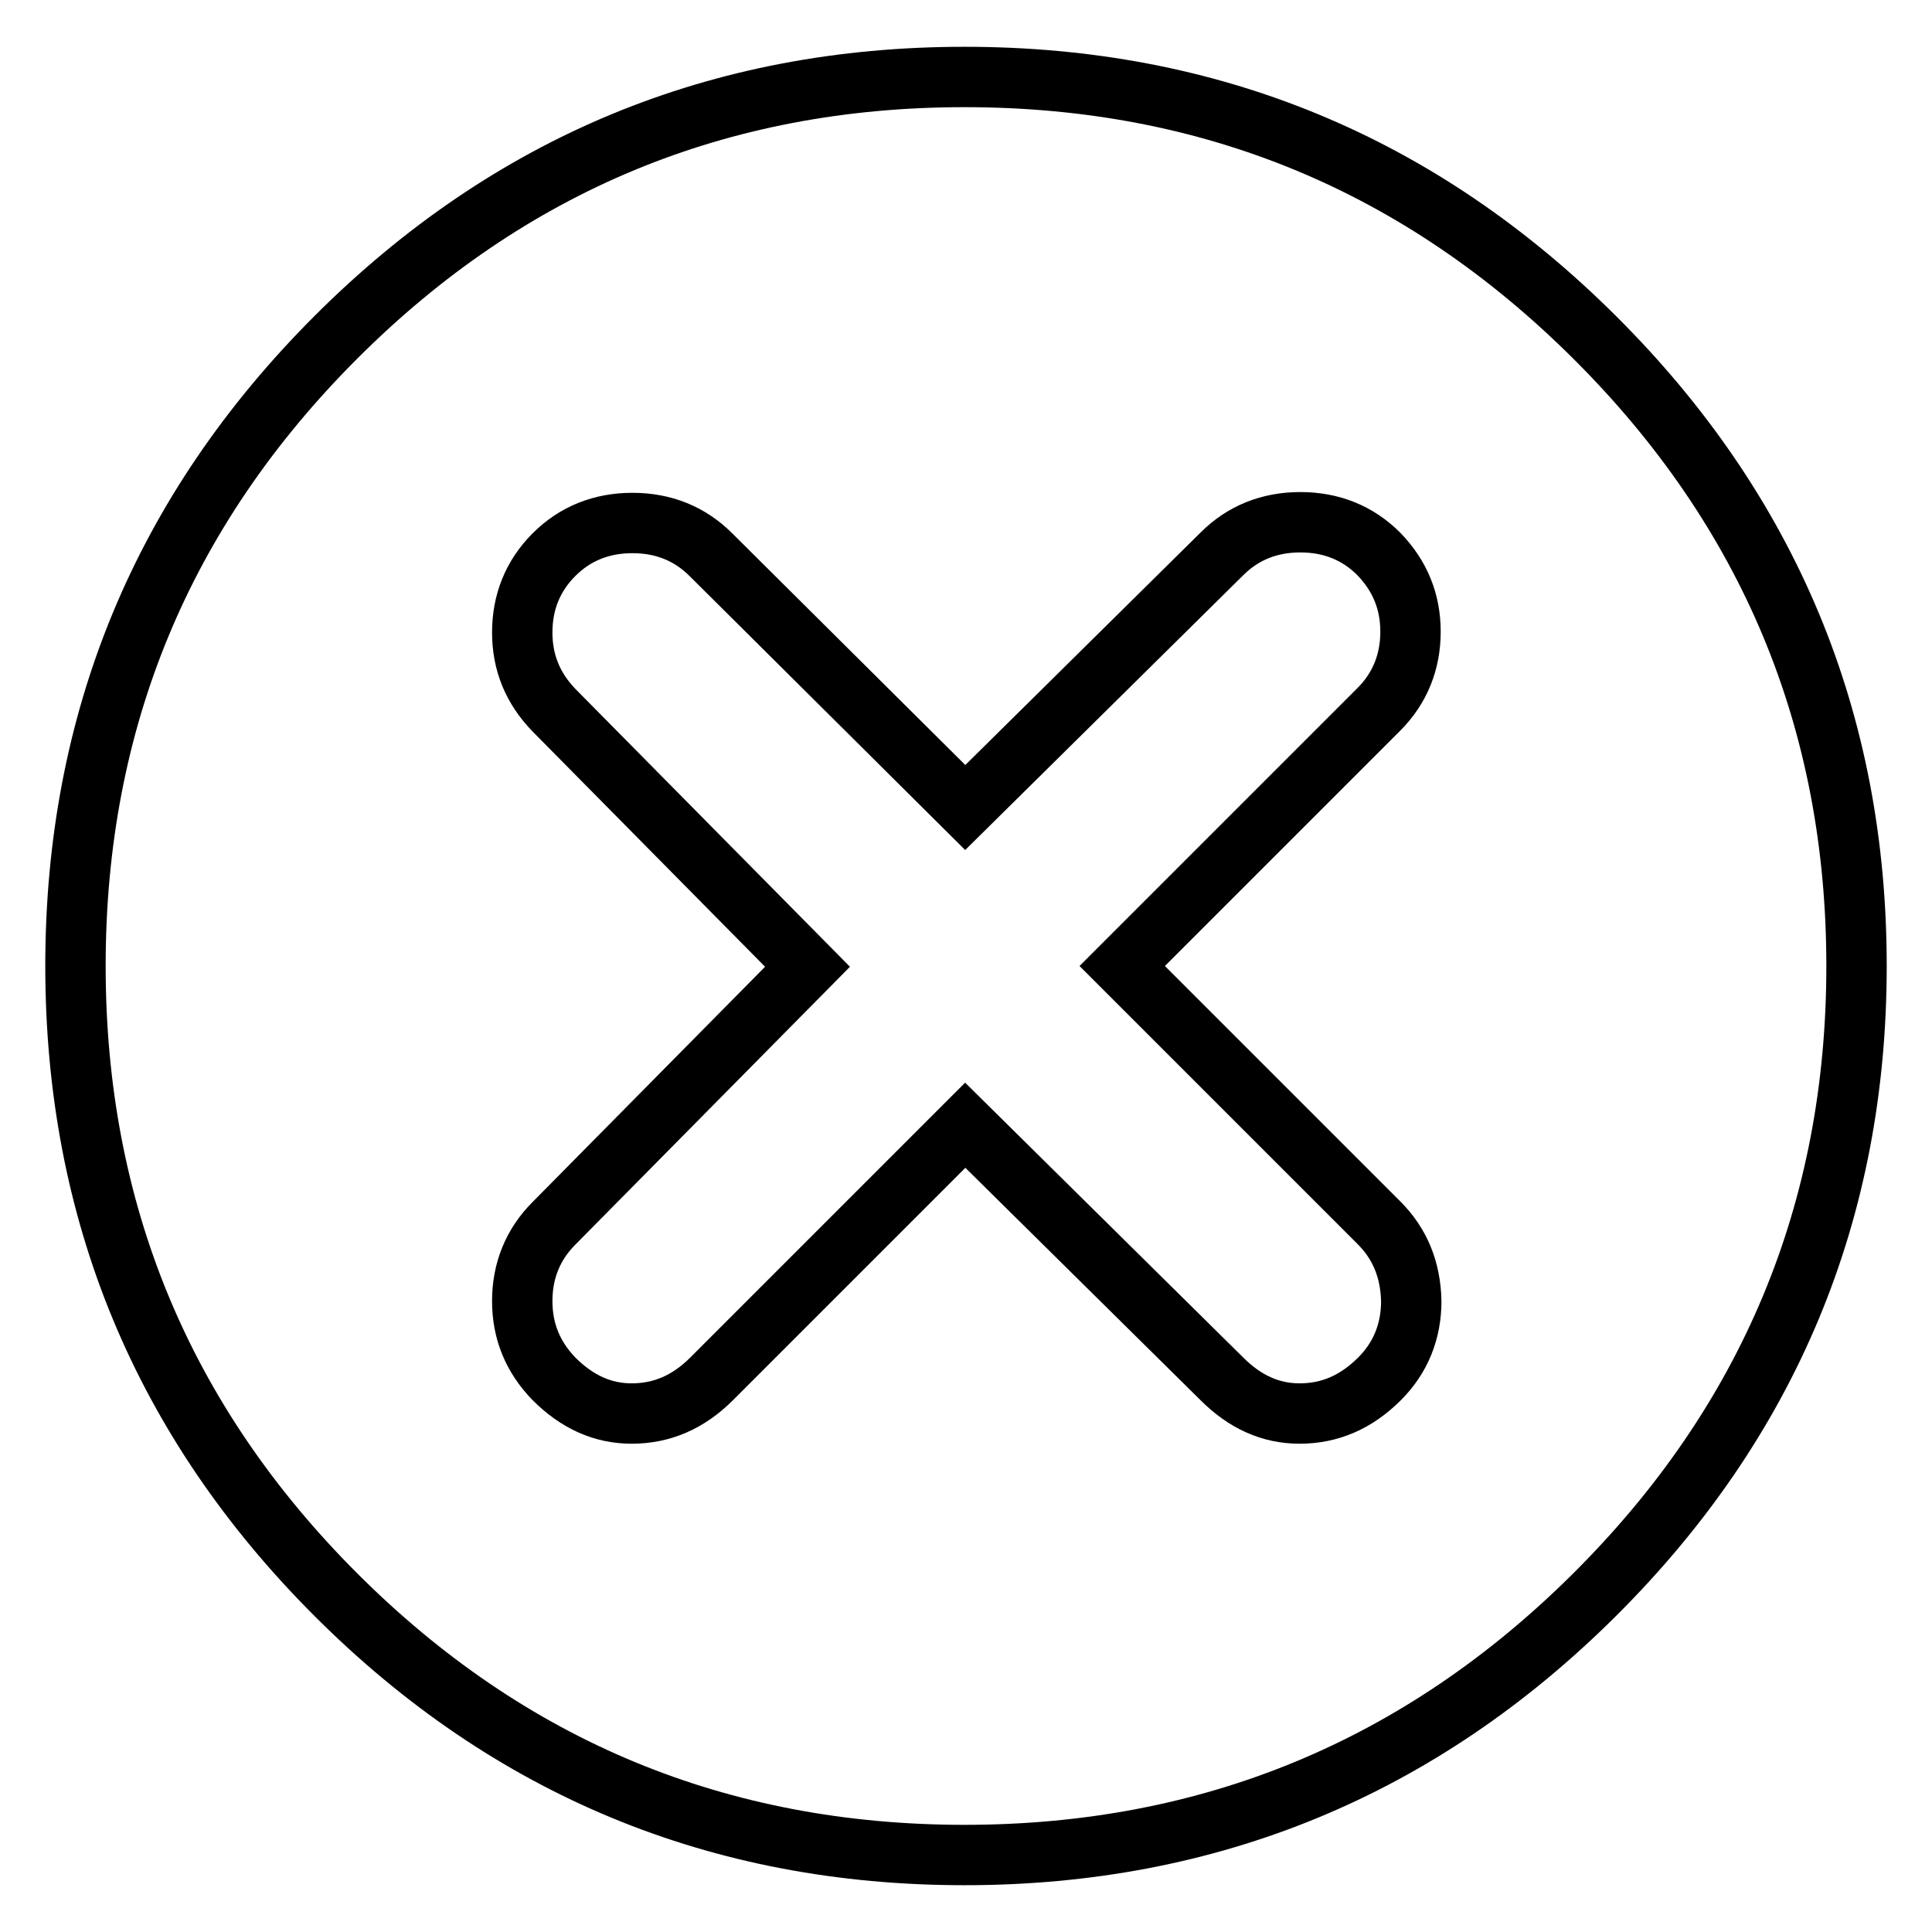 <?xml version="1.0" encoding="utf-8"?>
<!-- Svg Vector Icons : http://www.onlinewebfonts.com/icon -->
<!DOCTYPE svg PUBLIC "-//W3C//DTD SVG 1.1//EN" "http://www.w3.org/Graphics/SVG/1.1/DTD/svg11.dtd">
<svg version="1.1" xmlns="http://www.w3.org/2000/svg" xmlns:xlink="http://www.w3.org/1999/xlink" x="0px" y="0px" viewBox="0 0 256 256" enable-background="new 0 0 256 256" xml:space="preserve">
<g> <path stroke-width="8" fill-opacity="0" stroke="#000000"  d="M127.8,10.2c32.6,0,60.4,11.5,83.5,34.5c23.1,23,34.7,50.8,34.7,83.3s-11.6,60.3-34.7,83.3 c-23.1,23-51,34.5-83.5,34.5s-60.3-11.5-83.3-34.5c-23-23-34.5-50.8-34.5-83.3s11.5-60.3,34.5-83.3C67.5,21.7,95.3,10.2,127.8,10.2 z M182.7,162l-34-34l34-34c2.8-2.8,4.2-6.3,4.2-10.3s-1.4-7.4-4.2-10.3c-2.8-2.8-6.3-4.2-10.4-4.2c-4.1,0-7.6,1.4-10.4,4.2 l-34,33.6L94.2,73.5c-2.8-2.8-6.3-4.2-10.4-4.2c-4.1,0-7.6,1.4-10.4,4.2c-2.8,2.8-4.2,6.3-4.2,10.3s1.4,7.4,4.2,10.3l33.6,34 l-33.6,34c-2.8,2.8-4.2,6.3-4.2,10.3c0,4,1.4,7.4,4.2,10.3c3.1,3.1,6.5,4.6,10.3,4.6c4,0,7.5-1.5,10.6-4.6l33.6-33.6l34,33.6 c3.1,3.1,6.5,4.6,10.3,4.6c4,0,7.5-1.5,10.6-4.6c2.8-2.8,4.2-6.3,4.2-10.3C186.9,168.2,185.5,164.8,182.7,162L182.7,162z"/></g>
</svg>